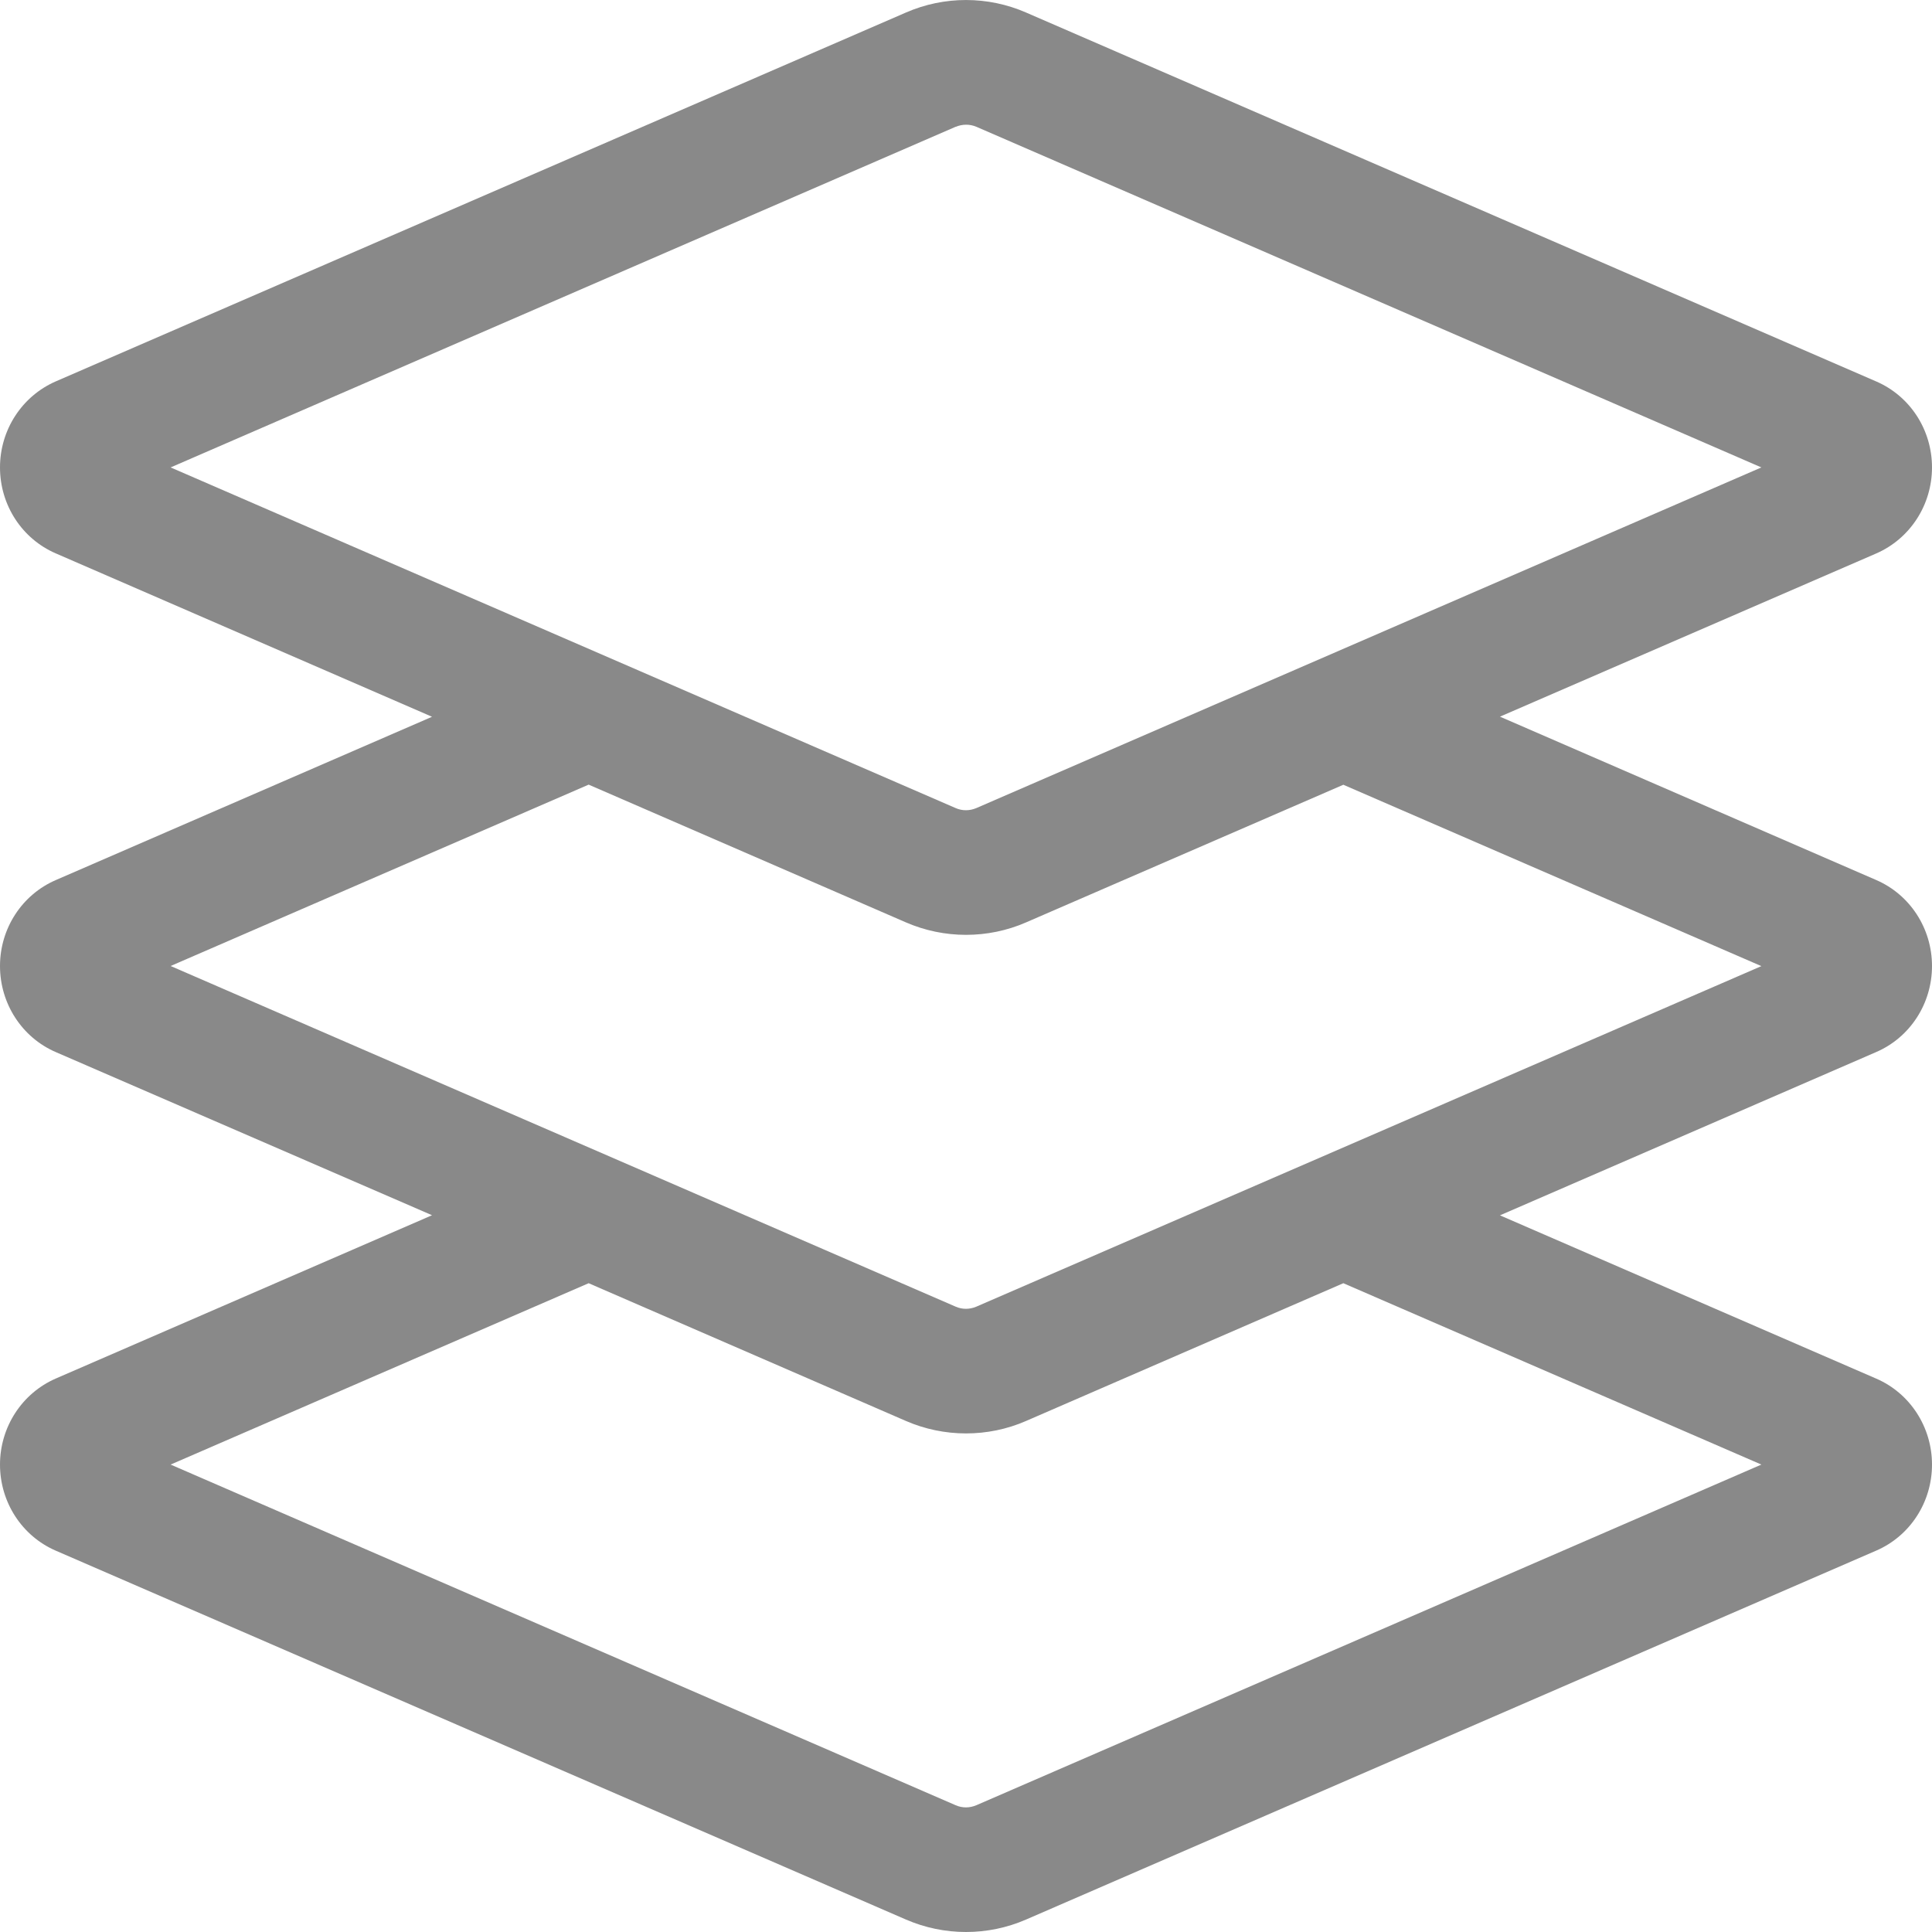 <?xml version="1.0" encoding="UTF-8"?>
<svg width="16px" height="16px" viewBox="0 0 16 16" version="1.1" xmlns="http://www.w3.org/2000/svg" xmlns:xlink="http://www.w3.org/1999/xlink">
    <!-- Generator: Sketch 53.2 (72643) - https://sketchapp.com -->
    <title>Artboard</title>
    <desc>Created with Sketch.</desc>
    <g id="Artboard" stroke="none" stroke-width="1" fill="none" fill-rule="evenodd" opacity="0.463">
        <g id="layer-group" fill="#000000" fill-rule="nonzero">
            <path d="M16,8 C16,7.689 15.818,7.409 15.538,7.288 L12.422,5.935 L15.537,4.584 C15.818,4.462 16,4.182 16,3.871 C16,3.559 15.818,3.28 15.538,3.159 L8.498,0.104 C8.182,-0.034 7.82,-0.035 7.502,0.104 L0.463,3.158 C0.182,3.28 0,3.56 0,3.871 C0,4.183 0.182,4.462 0.462,4.583 L3.578,5.936 L0.463,7.288 C0.182,7.409 0,7.689 0,8 C0,8.312 0.182,8.592 0.462,8.713 L3.578,10.064 L0.463,11.416 C0.182,11.538 0,11.818 0,12.129 C0,12.441 0.182,12.721 0.462,12.842 L7.503,15.897 C7.66,15.965 7.829,16 8,16 C8.169,16 8.338,15.966 8.497,15.897 L15.537,12.842 C15.818,12.721 16,12.441 16,12.129 C16,11.818 15.818,11.538 15.538,11.417 L12.422,10.065 L15.537,8.713 C15.818,8.592 16,8.312 16,8 L16,8 Z M1.413,3.871 L7.914,1.05 L7.915,1.05 C7.97,1.028 8.029,1.026 8.086,1.05 L14.587,3.871 L8.086,6.692 C8.029,6.716 7.969,6.716 7.914,6.692 L1.413,3.871 Z M14.587,12.129 L8.086,14.95 C8.029,14.974 7.969,14.974 7.914,14.95 L1.413,12.129 L4.875,10.627 L7.503,11.768 C7.66,11.836 7.829,11.871 8,11.871 C8.169,11.871 8.339,11.837 8.497,11.768 L11.125,10.627 L14.587,12.129 L14.587,12.129 Z M8.086,10.821 C8.029,10.845 7.969,10.845 7.914,10.821 L1.413,8 L4.875,6.498 L7.503,7.639 C7.66,7.707 7.829,7.742 8,7.742 C8.169,7.742 8.339,7.708 8.497,7.639 L11.125,6.499 L14.587,8.001 L8.086,10.821 Z" id="Shape"></path>
        </g>
    </g>
</svg>
